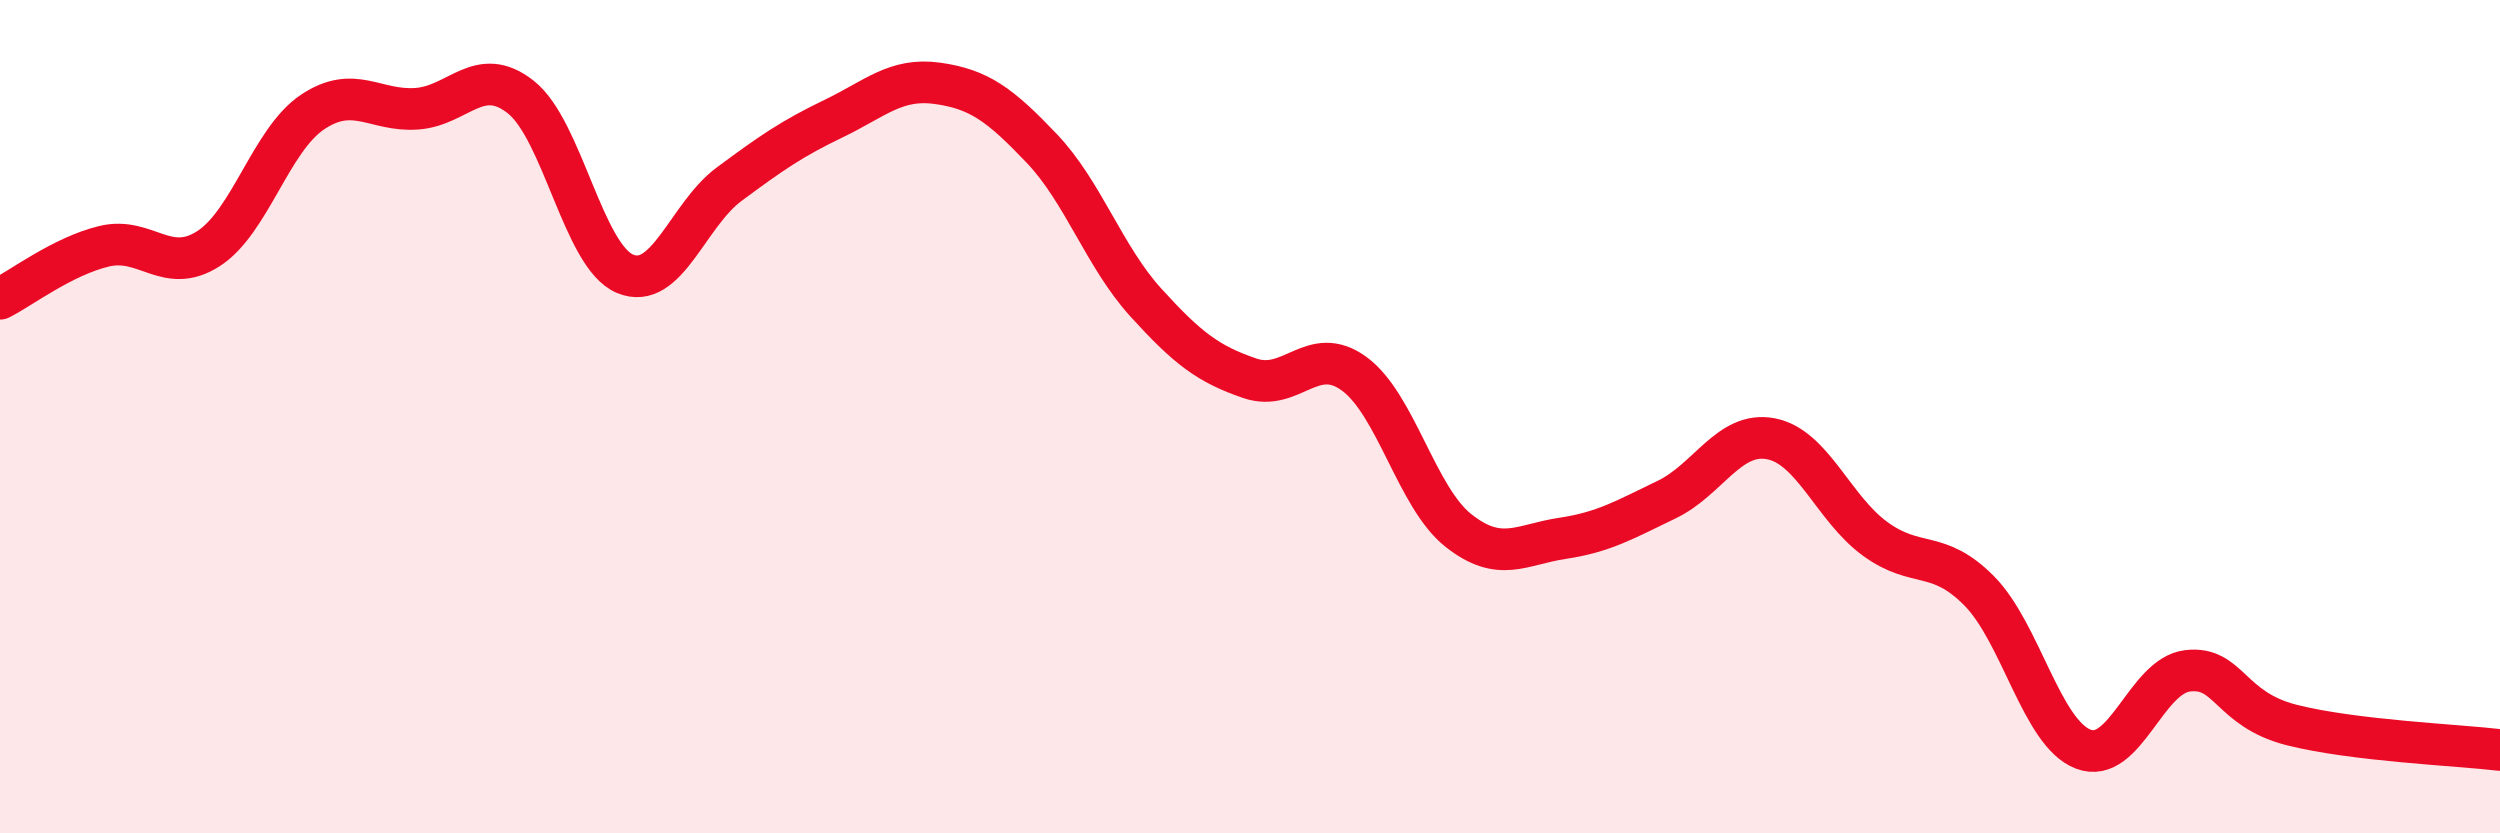 
    <svg width="60" height="20" viewBox="0 0 60 20" xmlns="http://www.w3.org/2000/svg">
      <path
        d="M 0,7.17 C 0.5,6.92 1.5,6.15 2.5,5.91 C 3.5,5.67 4,6.61 5,5.97 C 6,5.33 6.5,3.36 7.5,2.69 C 8.5,2.02 9,2.68 10,2.61 C 11,2.54 11.5,1.54 12.5,2.33 C 13.5,3.12 14,6.15 15,6.57 C 16,6.99 16.5,5.16 17.5,4.42 C 18.5,3.68 19,3.33 20,2.85 C 21,2.37 21.5,1.86 22.5,2 C 23.5,2.14 24,2.51 25,3.56 C 26,4.61 26.5,6.16 27.5,7.26 C 28.5,8.36 29,8.74 30,9.08 C 31,9.42 31.5,8.24 32.5,8.97 C 33.5,9.7 34,11.94 35,12.73 C 36,13.52 36.5,13.07 37.5,12.92 C 38.5,12.77 39,12.47 40,11.99 C 41,11.51 41.5,10.34 42.5,10.53 C 43.5,10.72 44,12.2 45,12.93 C 46,13.66 46.5,13.17 47.5,14.18 C 48.5,15.19 49,17.6 50,17.98 C 51,18.36 51.5,16.22 52.5,16.1 C 53.5,15.98 53.5,17.02 55,17.4 C 56.5,17.78 59,17.88 60,18L60 20L0 20Z"
        fill="#EB0A25"
        opacity="0.1"
        stroke-linecap="round"
        stroke-linejoin="round"
      />
      <path
        d="M 0,7.17 C 0.5,6.92 1.5,6.15 2.5,5.91 C 3.5,5.67 4,6.61 5,5.97 C 6,5.33 6.5,3.36 7.5,2.69 C 8.5,2.02 9,2.68 10,2.61 C 11,2.54 11.5,1.54 12.5,2.33 C 13.5,3.12 14,6.15 15,6.57 C 16,6.99 16.5,5.16 17.5,4.42 C 18.5,3.68 19,3.33 20,2.85 C 21,2.37 21.5,1.86 22.5,2 C 23.5,2.14 24,2.51 25,3.56 C 26,4.61 26.5,6.16 27.5,7.26 C 28.5,8.36 29,8.74 30,9.08 C 31,9.42 31.5,8.24 32.5,8.97 C 33.5,9.7 34,11.94 35,12.73 C 36,13.52 36.5,13.07 37.5,12.92 C 38.5,12.77 39,12.47 40,11.99 C 41,11.51 41.5,10.34 42.5,10.53 C 43.5,10.72 44,12.2 45,12.93 C 46,13.66 46.5,13.17 47.5,14.18 C 48.5,15.19 49,17.6 50,17.98 C 51,18.36 51.5,16.22 52.5,16.1 C 53.5,15.98 53.5,17.02 55,17.4 C 56.5,17.78 59,17.88 60,18"
        stroke="#EB0A25"
        stroke-width="1"
        fill="none"
        stroke-linecap="round"
        stroke-linejoin="round"
      />
    </svg>
  